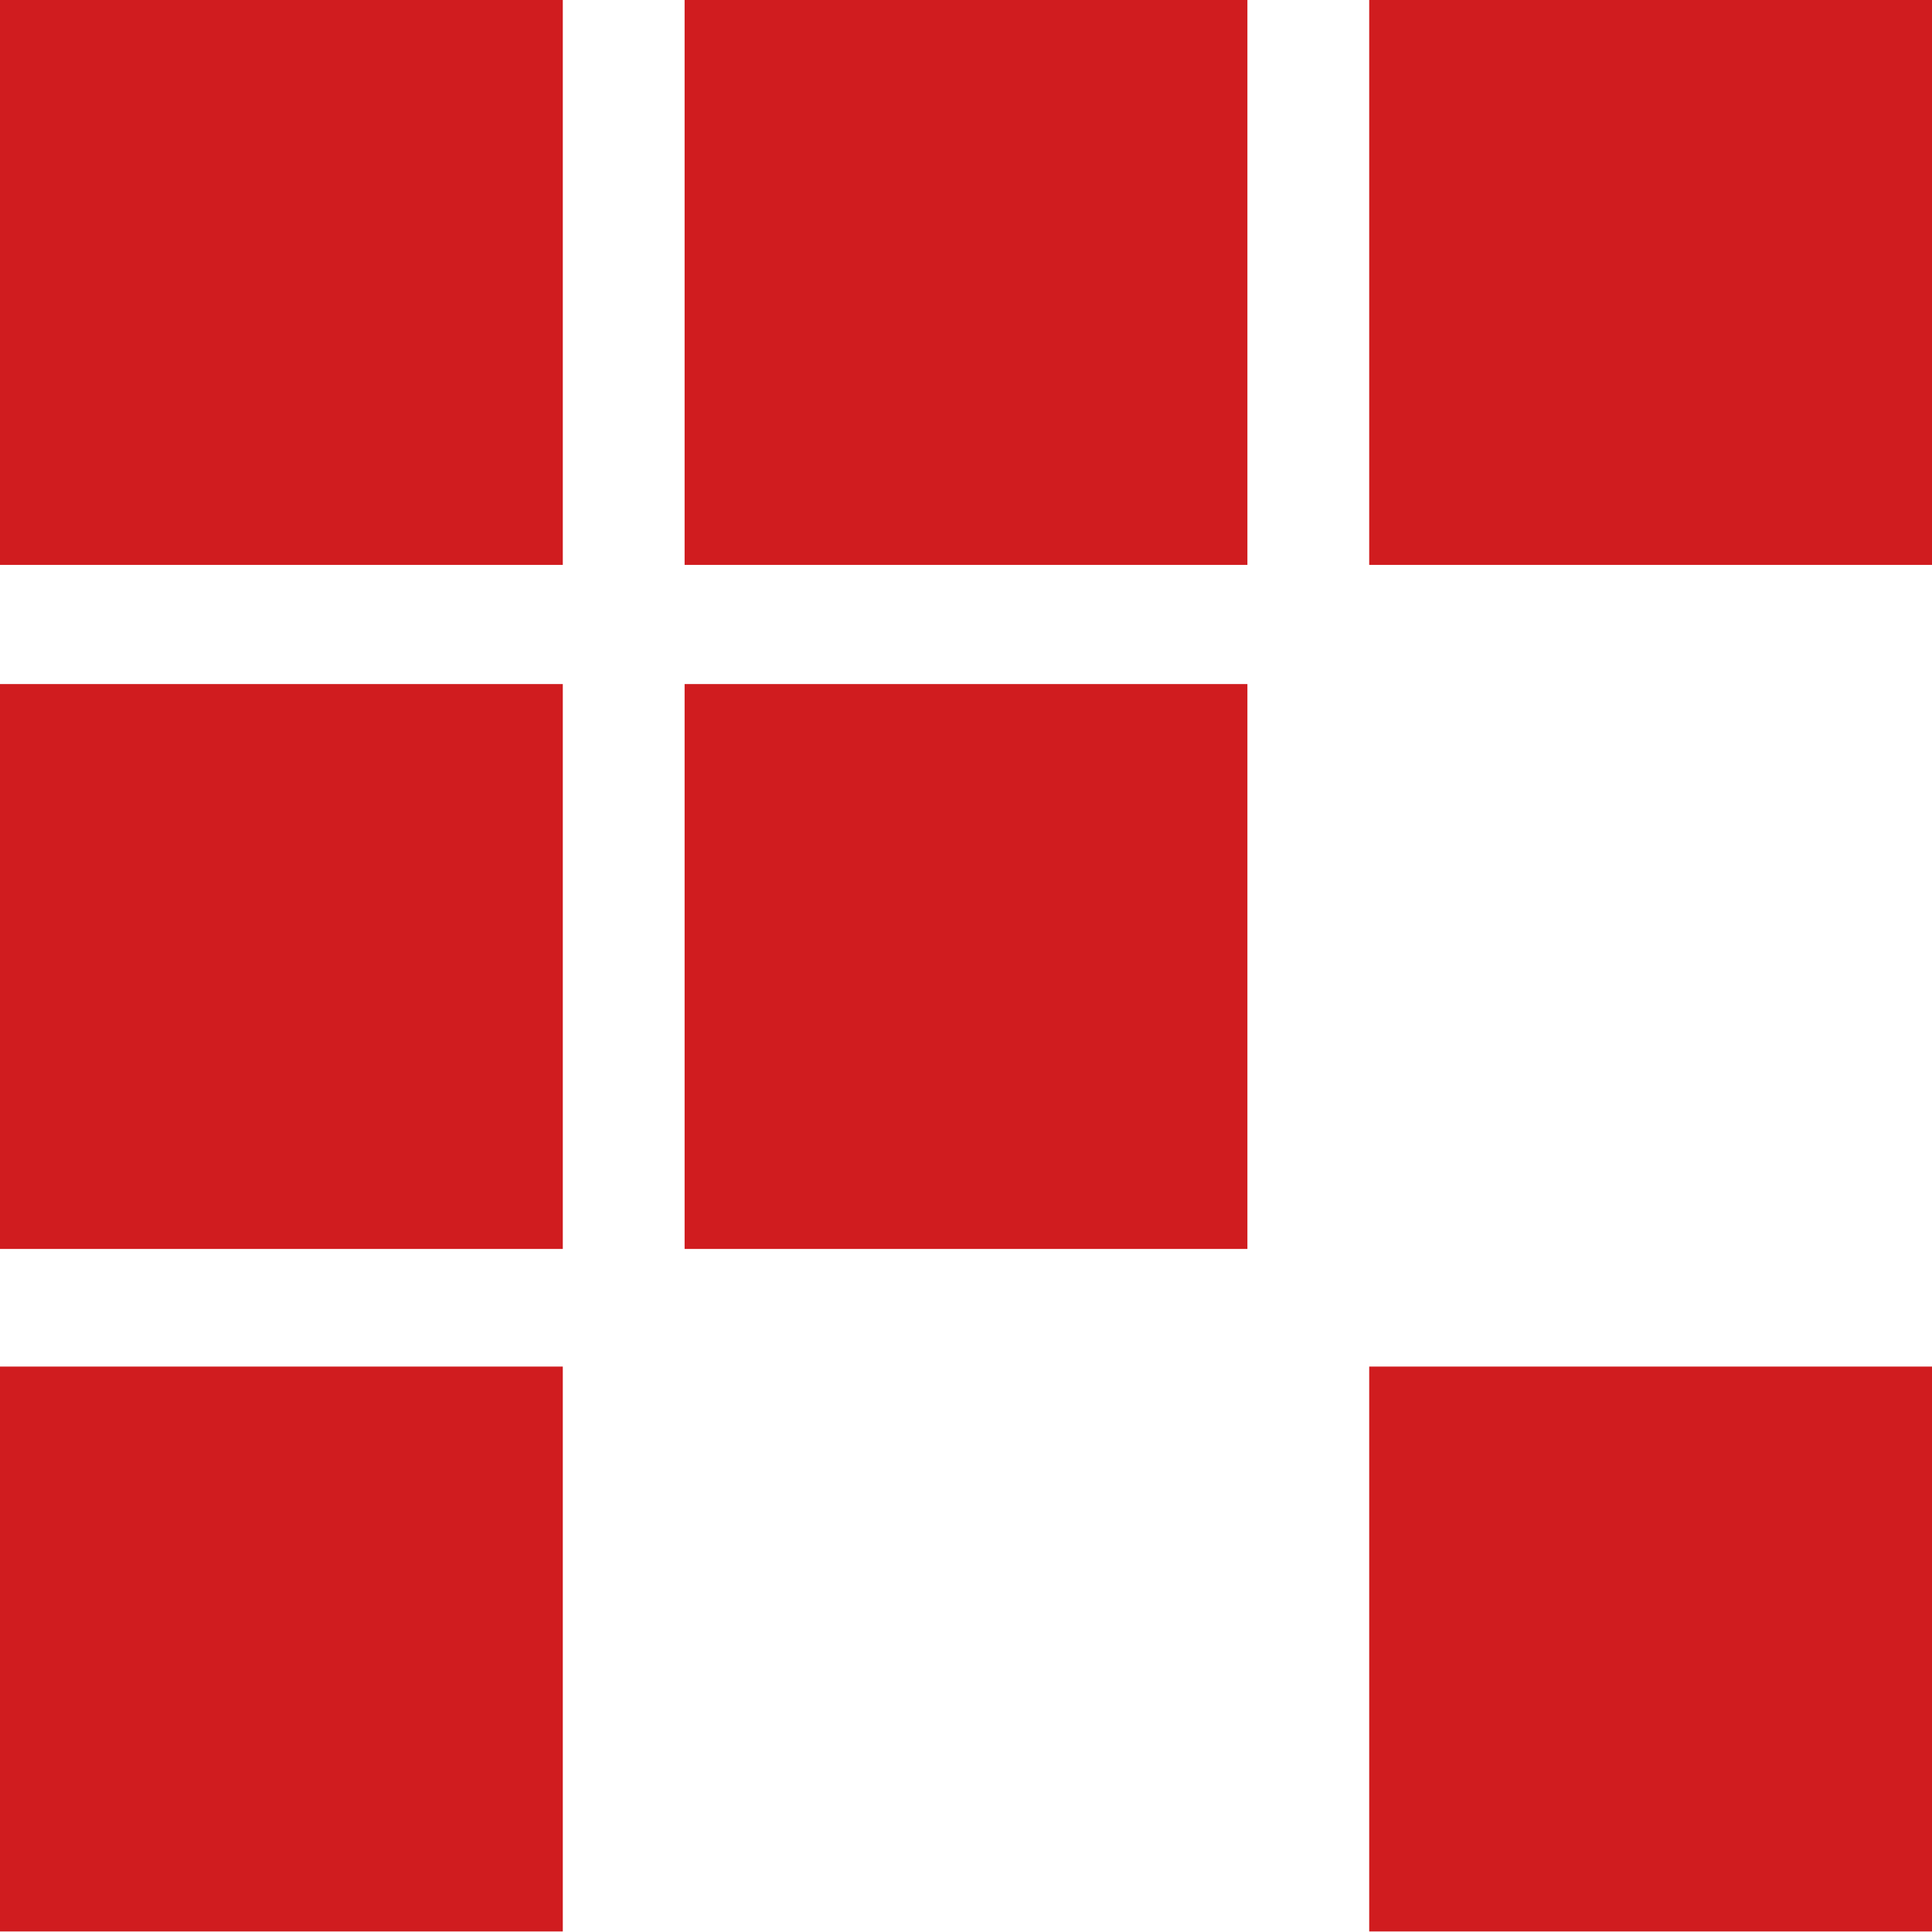 <?xml version="1.0" encoding="utf-8"?>
<svg version="1.2" baseProfile="tiny" id="plnicon" xmlns="http://www.w3.org/2000/svg" xmlns:xlink="http://www.w3.org/1999/xlink"
	 x="0px" y="0px" viewBox="0 0 128 128" overflow="visible" xml:space="preserve">
<g>
	<rect fill="#D01C1F" width="37.287" height="37.425"/>
	<rect x="45.357" fill="#D01C1F" width="37.287" height="37.425"/>
	<rect x="90.713" fill="#D01C1F" width="37.287" height="37.425"/>
</g>
<rect y="90.539" fill="#D01C1F" width="37.287" height="37.425"/>
<rect x="90.713" y="90.539" fill="#D01C1F" width="37.287" height="37.425"/>
<rect y="45.321" fill="#D01C1F" width="37.287" height="37.425"/>
<rect x="45.357" y="45.321" fill="#D01C1F" width="37.287" height="37.425"/>
</svg>
